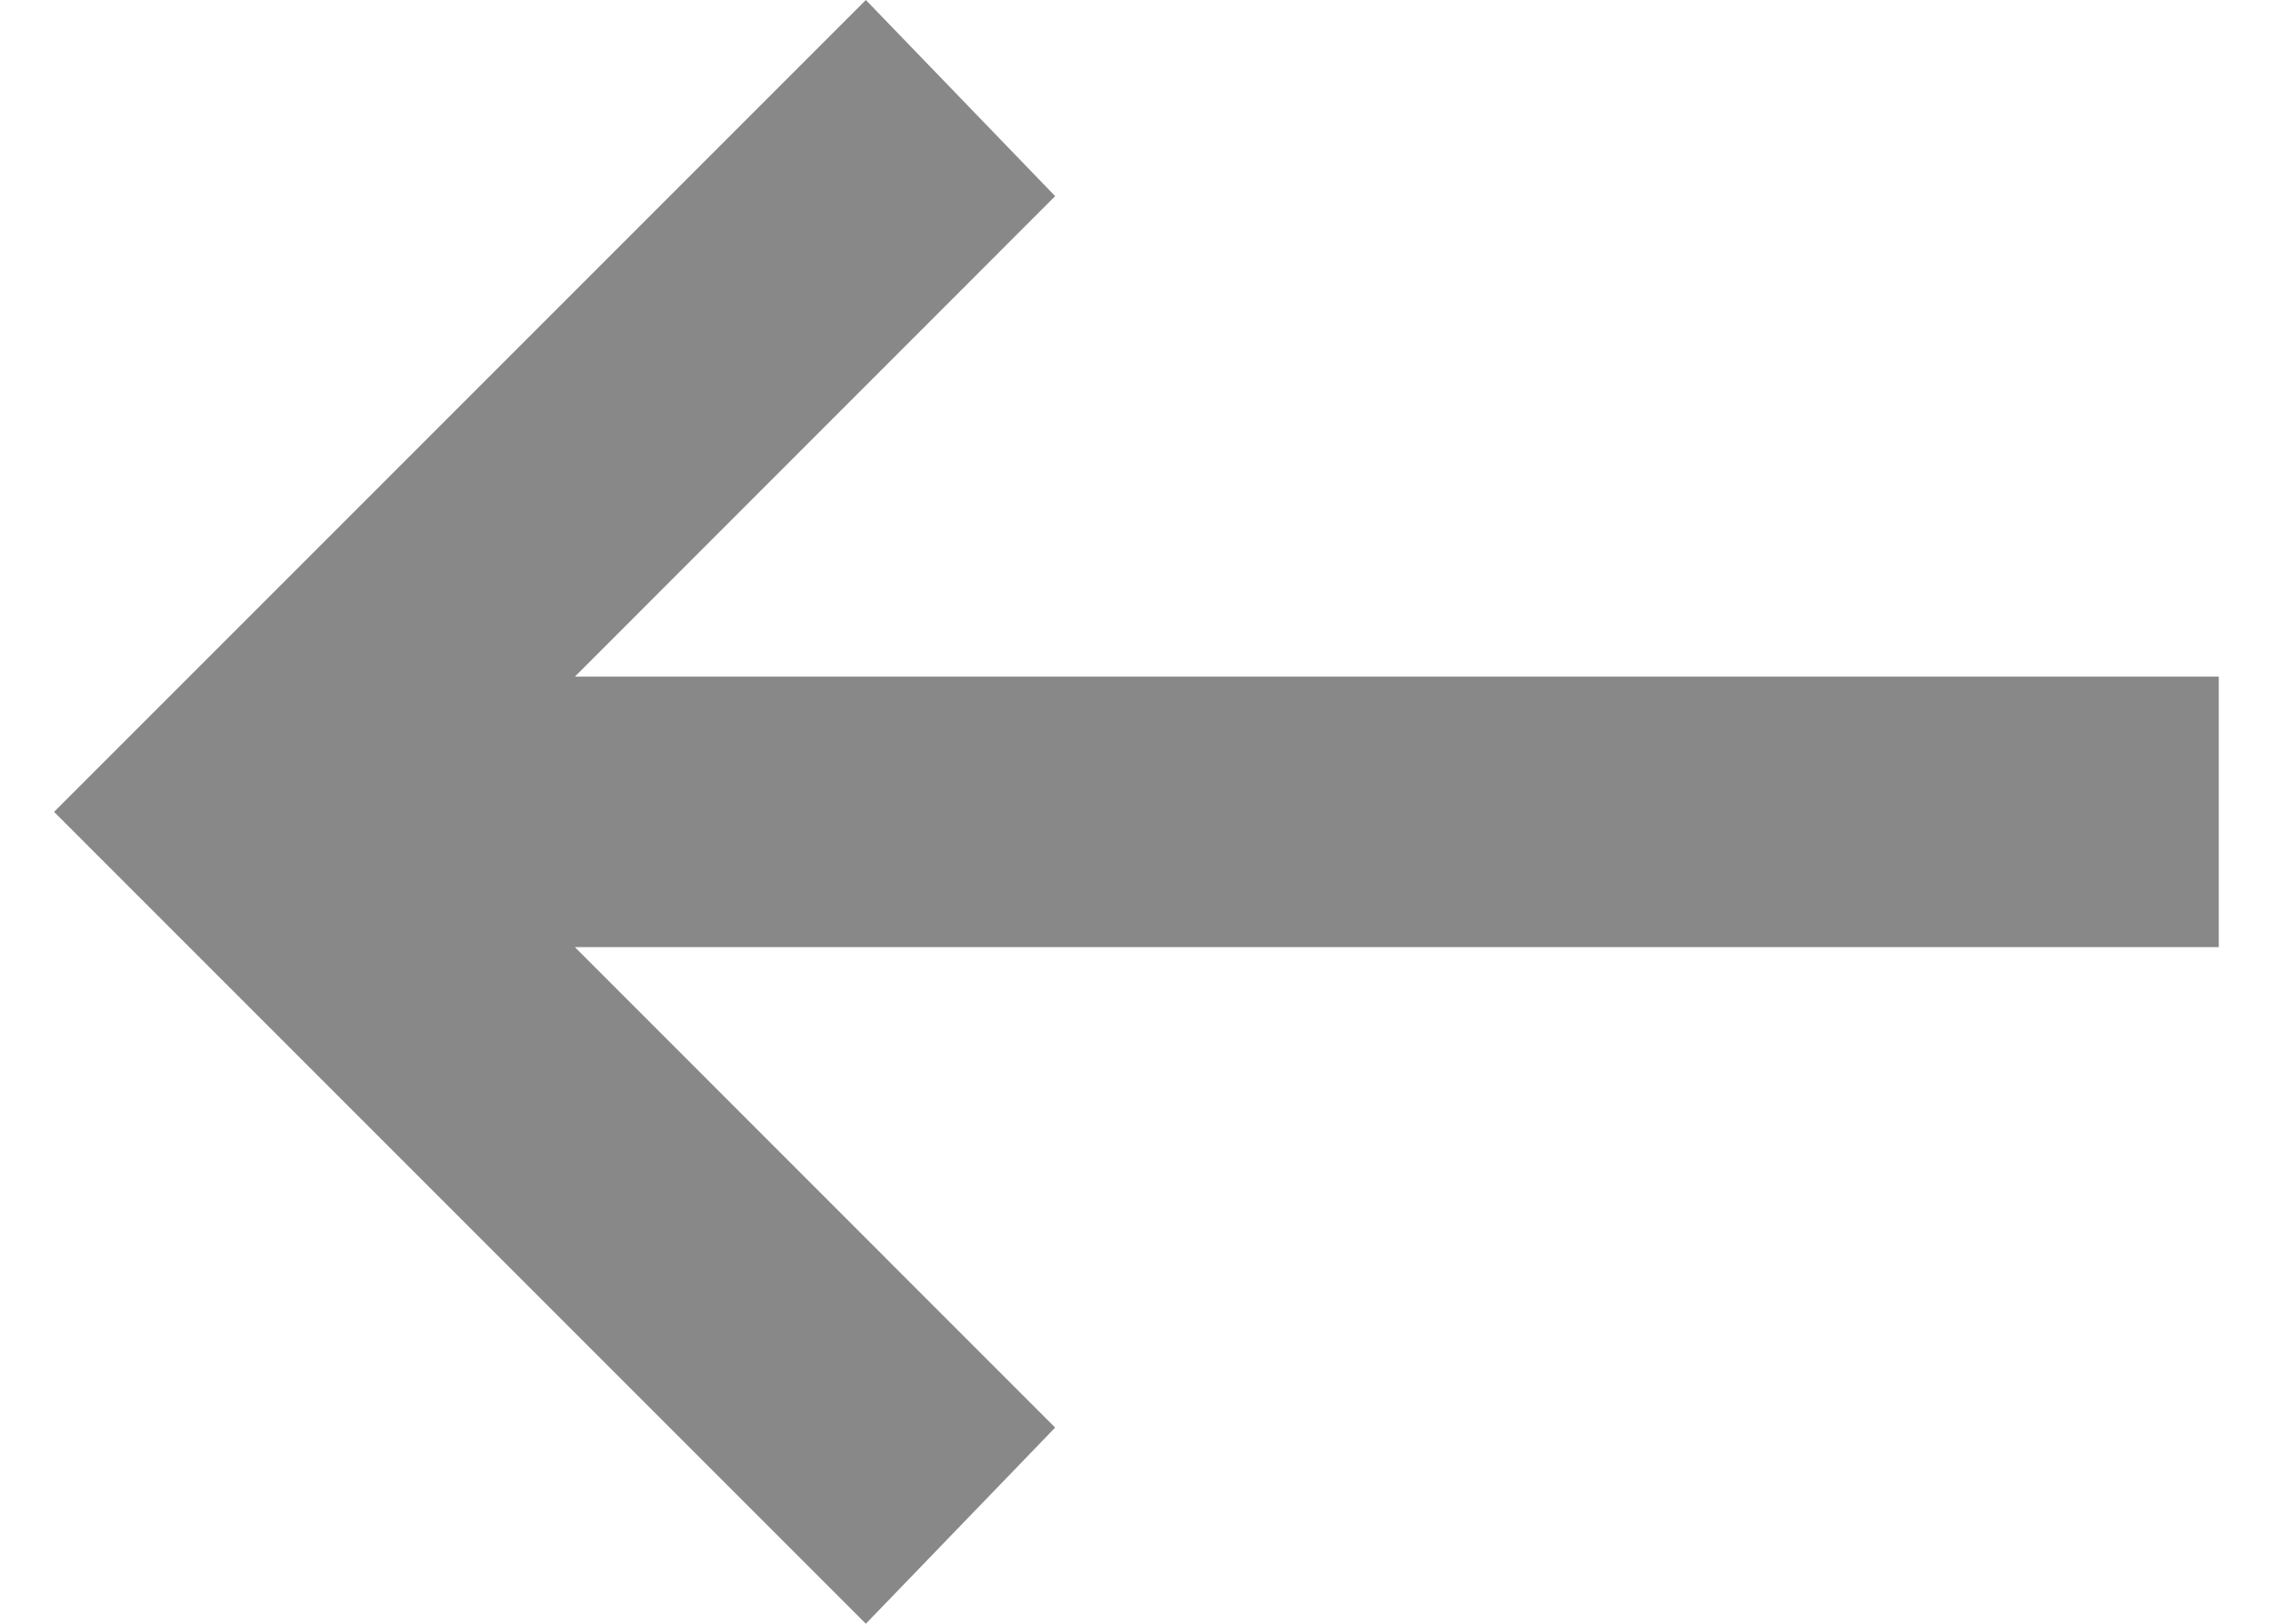<svg width="14" height="10" viewBox="0 0 14 10" fill="none" xmlns="http://www.w3.org/2000/svg">
<path d="M5.333 10L6.499 8.792L3.541 5.833H13.666V4.167H3.541L6.499 1.208L5.333 0L0.333 5L5.333 10Z" fill="#888888"/>
</svg>
